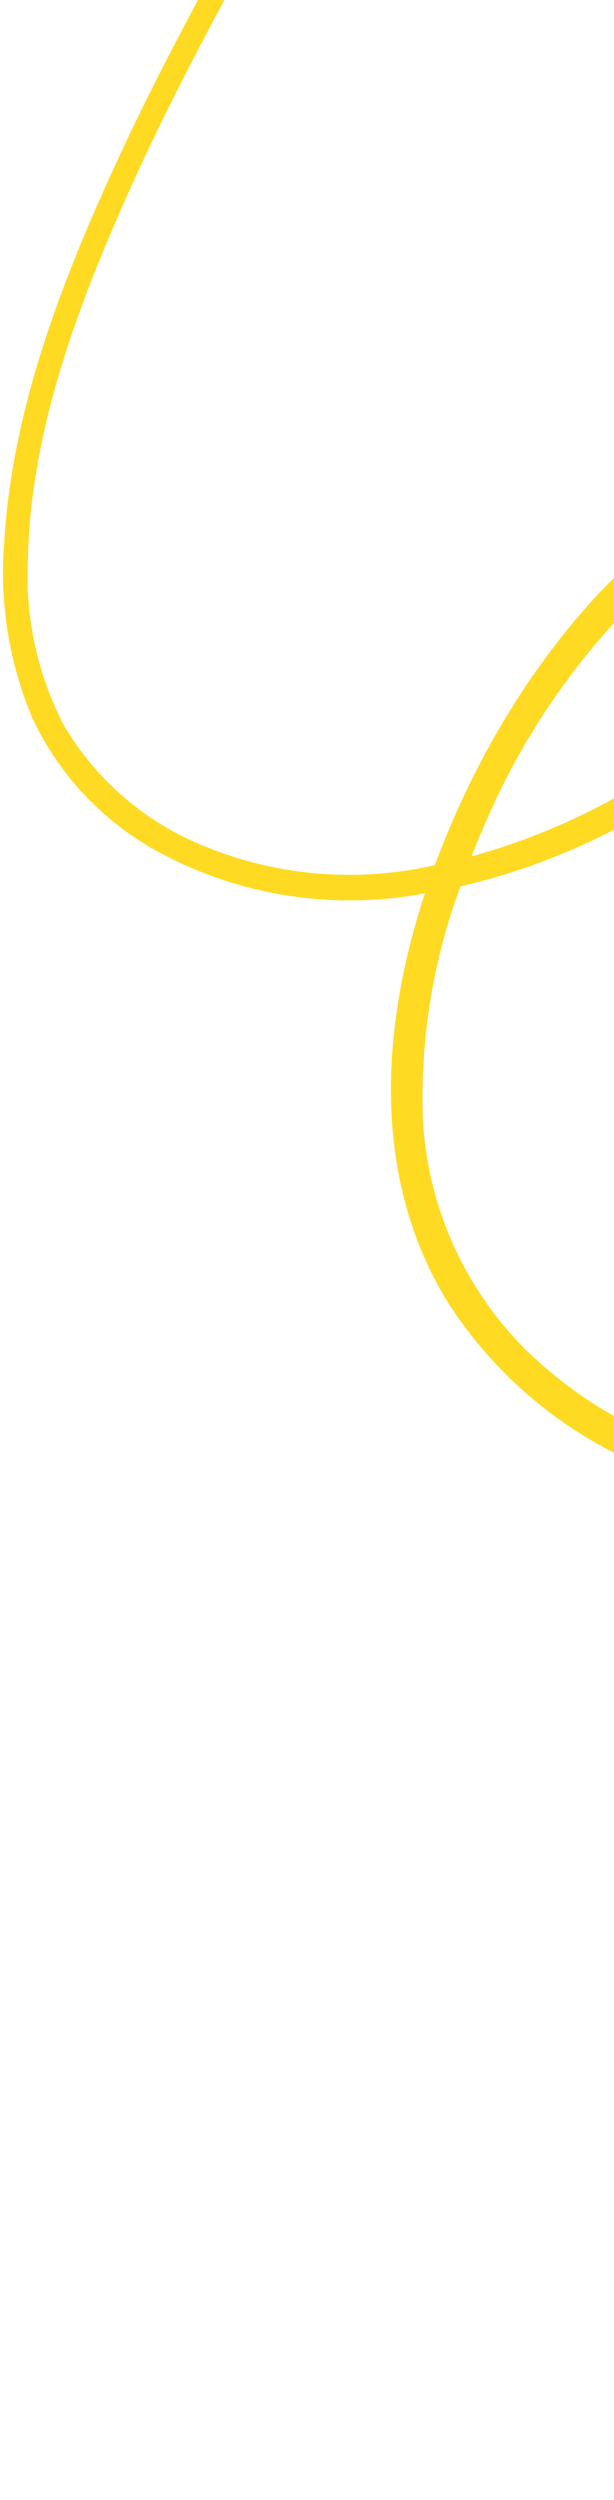 <?xml version="1.0" encoding="UTF-8"?><svg xmlns="http://www.w3.org/2000/svg" xmlns:xlink="http://www.w3.org/1999/xlink" viewBox="0 0 159.54 648.95"><defs><style>.e{fill:#ffda22;}.f{clip-path:url(#d);}.g{fill:none;}</style><clipPath id="d"><rect class="g" width="159.54" height="648.95"/></clipPath></defs><g id="a"/><g id="b"><g id="c"><g class="f"><path class="e" d="M405.5,281.6c-22.76-3.61-45.66-5.06-68.69-4.36-23.03,.71-45.8,3.56-68.3,8.55-15.55,3.38-30.61,8.26-45.18,14.65,7.95-12.97,16.68-25.4,26.2-37.27,9.52-11.87,19.74-23.09,30.68-33.67,10.94-10.58,22.49-20.43,34.67-29.54,12.18-9.12,24.89-17.43,38.12-24.94,16.7-9.21,34.07-16.92,52.1-23.14,18.03-6.22,36.46-10.85,55.29-13.9,19.57-3.71,39.31-5.1,59.21-4.19,8.28,.15,16.42,1.3,24.42,3.44,8,2.14,15.63,5.21,22.88,9.21,36.23,22.14,25.14,70.19,11.88,102.78-6.73,15.71-14.65,30.79-23.77,45.23-9.12,14.45-19.33,28.08-30.62,40.91-4.3,5.04-8.75,9.97-13.27,14.83-17.3-41.61-62.46-61.71-105.62-68.59Zm39.98,126.03c-17.21,12.17-35.49,22.46-54.84,30.85-16.94-10.57-35.04-18.53-54.28-23.87-47.13-13.73-96.72-17.27-143.41-32.63-1.56-.51-3.12-1.08-4.68-1.62,6.63-22.67,15.52-44.42,26.65-65.25,36.33-20.94,81.08-27.38,122.31-28.57,42.25-1.22,88.75,2.2,126.14,23.73,4.66,2.57,9.07,5.53,13.2,8.88,4.14,3.35,7.95,7.04,11.43,11.07,3.48,4.03,6.58,8.33,9.29,12.92,2.72,4.58,5,9.37,6.87,14.35-17.99,18.55-37.55,35.25-58.68,50.13h0Zm-16.31,117.4c-5.23,41.16-42.25,72.75-76.67,91.13-35.33,18.85-82.54,31.63-121.24,15.36-20.4-8.57-33.43-25.58-42.1-45.47-12.37-28.36-16.01-60.29-16.36-90.95-.25-21.39,1.2-42.66,4.33-63.81,3.97,5.94,8.65,11.26,14.05,15.94,5.4,4.68,11.32,8.57,17.77,11.65,22.16,10.7,47.53,13.34,71.88,12.64,25.84-.93,51.2-4.9,76.09-11.9,11.19-3.08,22.14-6.85,32.86-11.29,24.85,17.95,43.5,44.4,39.4,76.7h0Zm-243.17-136.53c12.34,4.24,24.87,7.77,37.61,10.59,45.9,10.52,94.31,14.77,137.99,33.35,6.69,2.86,13.13,6.18,19.33,9.99-4.36,1.66-8.75,3.25-13.2,4.67-23,7.41-46.54,12.25-70.6,14.52-41.98,3.77-97.82-1.03-117.7-44.01,1.81-9.79,4-19.49,6.58-29.1h0Zm-14.58-5.72c2.06,.88,4.12,1.78,6.21,2.61-1.39,5.14-2.66,10.31-3.81,15.52-1.44-5.96-2.24-12.01-2.4-18.14h0Zm4.89-27.65c2.64-5.99,6-11.54,10.07-16.67,4.07-5.13,8.72-9.66,13.94-13.59-8,16.52-14.68,33.55-20.02,51.11-.13,.44-.24,.88-.37,1.29-2.75-1.09-5.46-2.25-8.15-3.46,.57-6.46,2.08-12.69,4.52-18.69h0Zm-51.05-139.5c5.29-12.72,11.9-24.71,19.85-35.97,7.95-11.25,17.04-21.49,27.27-30.73,17.1-14.84,38.2-24.91,60.95-24.51-10.68,35.9-40.77,64.46-72.73,82.23-12.06,6.75-24.75,11.98-38.08,15.66,.89-2.24,1.77-4.49,2.73-6.69Zm453.12,55.63c11.81-23.44,21.79-49.91,22-76.51,.19-4.27-.05-8.52-.71-12.74-.66-4.22-1.73-8.34-3.21-12.35-1.48-4.01-3.35-7.83-5.59-11.47-2.25-3.64-4.83-7.01-7.75-10.13-3.03-2.78-6.25-5.31-9.66-7.6-3.41-2.29-6.98-4.32-10.69-6.08-3.72-1.76-7.54-3.23-11.48-4.41-3.94-1.18-7.94-2.06-12.01-2.64-39.84-7.28-82.46,.37-120.89,11.44-18.24,5.14-35.94,11.74-53.09,19.8-26.61,13.13-51.17,29.38-73.67,48.73-16.7,14.08-31.97,29.55-45.83,46.43-13.86,16.88-26.06,34.88-36.61,54-4.26,2.28-8.32,4.87-12.18,7.78-3.86,2.9-7.48,6.09-10.85,9.55-3.37,3.46-6.46,7.16-9.26,11.1-2.8,3.94-5.29,8.07-7.45,12.38-3.11,6.72-5.16,13.75-6.16,21.09-9.85-5.11-18.75-11.54-26.7-19.28-3.87-3.87-7.37-8.05-10.49-12.54-3.12-4.49-5.82-9.23-8.09-14.21-2.27-4.98-4.08-10.12-5.44-15.42-1.35-5.3-2.22-10.68-2.61-16.14-.49-10.54,.08-21.03,1.71-31.46,1.63-10.43,4.29-20.59,7.97-30.48,11.11-2.58,21.86-6.25,32.23-11,40.22-18.33,79.19-53,90.25-97.27,.07-.29,.11-.58,.12-.87s-.02-.59-.08-.88c-.06-.29-.15-.57-.27-.84-.12-.27-.27-.52-.45-.76-.18-.23-.38-.45-.61-.64-.23-.19-.47-.35-.74-.48s-.54-.24-.83-.31-.58-.11-.87-.12c-51.9-4.67-92.75,40.39-114.36,82.55-4.17,8.14-7.85,16.51-11.04,25.09-5.11,1.17-10.28,1.93-15.5,2.29-5.23,.35-10.45,.29-15.67-.18-5.22-.47-10.37-1.35-15.45-2.64-5.08-1.29-10.03-2.97-14.84-5.04-3.64-1.56-7.13-3.39-10.47-5.5-3.35-2.11-6.5-4.47-9.47-7.09-2.97-2.61-5.72-5.45-8.24-8.5-2.52-3.05-4.78-6.28-6.79-9.69-3.41-6.61-5.91-13.54-7.49-20.81-1.58-7.27-2.19-14.61-1.83-22.04,.67-34.53,13.86-68.44,27.99-99.45C50.03,13.37,68.19-17.35,84.62-49.04c1.76-3.39-3.37-6.4-5.14-3C64.03-22.33,47.01,6.49,32.74,36.86,17.45,69.37,3.21,104.51,1.1,140.8c-.63,7.78-.33,15.53,.91,23.24,1.24,7.71,3.37,15.16,6.4,22.36,1.68,3.59,3.63,7.03,5.85,10.32,2.22,3.29,4.68,6.39,7.38,9.29s5.61,5.58,8.73,8.04,6.41,4.65,9.87,6.59c5.3,2.94,10.81,5.39,16.54,7.37,5.73,1.98,11.58,3.45,17.56,4.4s12,1.4,18.06,1.31,12.06-.7,18.01-1.83c-11.44,34.77-13.81,73.17,5.38,105.25,2.81,4.48,5.92,8.74,9.34,12.77,3.42,4.03,7.11,7.8,11.06,11.31,3.96,3.51,8.14,6.72,12.56,9.62,4.42,2.91,9.01,5.49,13.8,7.74-.23,9.54,.92,18.92,3.46,28.12,1.14,4.08,2.57,8.05,4.3,11.91-2.59,15.13-4.38,30.35-5.36,45.66-1.35,16.28-1.45,32.57-.29,48.87,1.16,16.3,3.56,32.41,7.2,48.34,6.03,24.23,16.54,50.32,36.53,66.39,3.98,3.02,8.17,5.71,12.58,8.07,4.41,2.36,8.97,4.35,13.69,5.99,4.72,1.63,9.54,2.89,14.46,3.76,4.92,.87,9.88,1.35,14.87,1.44,44.89,2.02,90.96-17.25,125.43-45.11,31.25-25.26,57.73-64.96,45.97-106.71-1.53-5.11-3.47-10.06-5.82-14.84-2.35-4.79-5.07-9.35-8.18-13.69-3.1-4.34-6.54-8.39-10.31-12.16-3.77-3.77-7.83-7.2-12.17-10.3,20.21-9.48,39.39-20.69,57.57-33.65,18.17-12.96,35.03-27.44,50.58-43.45l.03,.12c5.56,24.24,2.11,49.87-3.16,73.84-5.66,25.71-13.94,50.75-21.64,75.89-1.73,5.66,7.13,8.08,8.85,2.44,8.21-26.81,17.09-53.53,22.71-81.04,5.05-24.75,7.82-51,1.51-75.79-.27-1.05-.64-2.02-.94-3.05,.47-.49,.95-.97,1.42-1.47,12.46-12.91,23.93-26.65,34.41-41.21,10.48-14.57,19.86-29.81,28.13-45.73Z"/></g></g></g></svg>